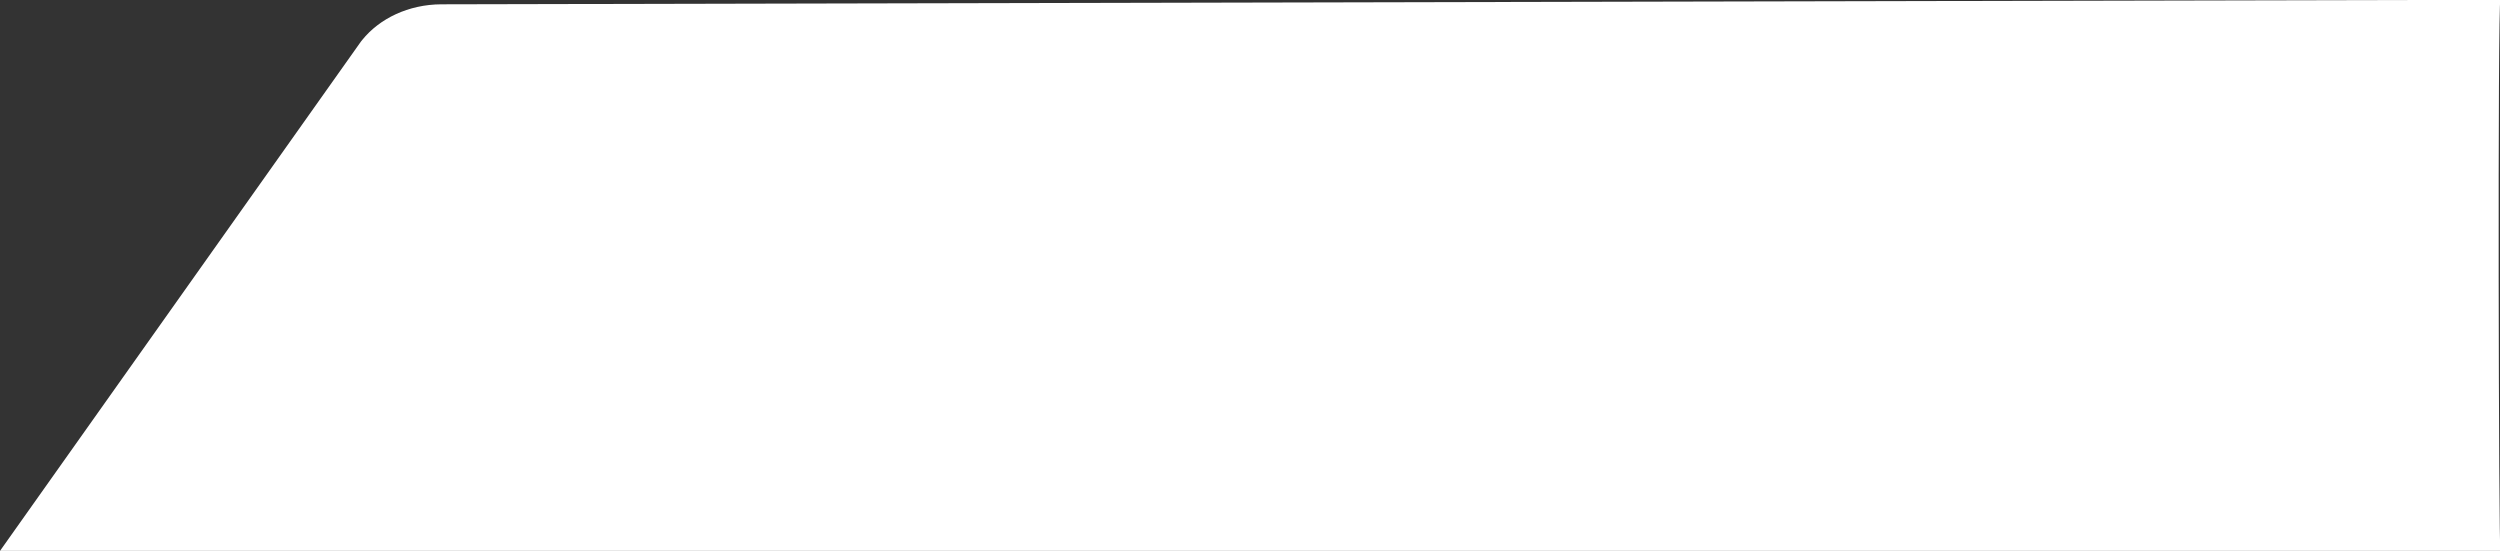<svg id="case-curve" class="hidden md:block absolute w-[2723px] xl:h-[600px]" xmlns="http://www.w3.org/2000/svg" xmlns:xlink="http://www.w3.org/1999/xlink" width="2723" height="600" viewBox="0 0 2723 600">
<rect x="0" y="0" width="2723" height="600" fill="#333333" stroke="none"/>
<defs>
    <clipPath id="clip-white-blade">
    <rect width="2723" height="600"></rect>
    </clipPath>
</defs>
<g id="white-blade" clip-path="url(#clip-white-blade)">
    <path d="M2472.654,602.156c-1.918,2.064-3.133-598.7,0-600.218L231.356,6.854h-1.548c-35.745.171-67.19,15.485-86.058,38.81L142.359,47.4l-393.13,554.753Z" transform="translate(250.797 -2.161)" fill="#fff"></path>
</g>
</svg>